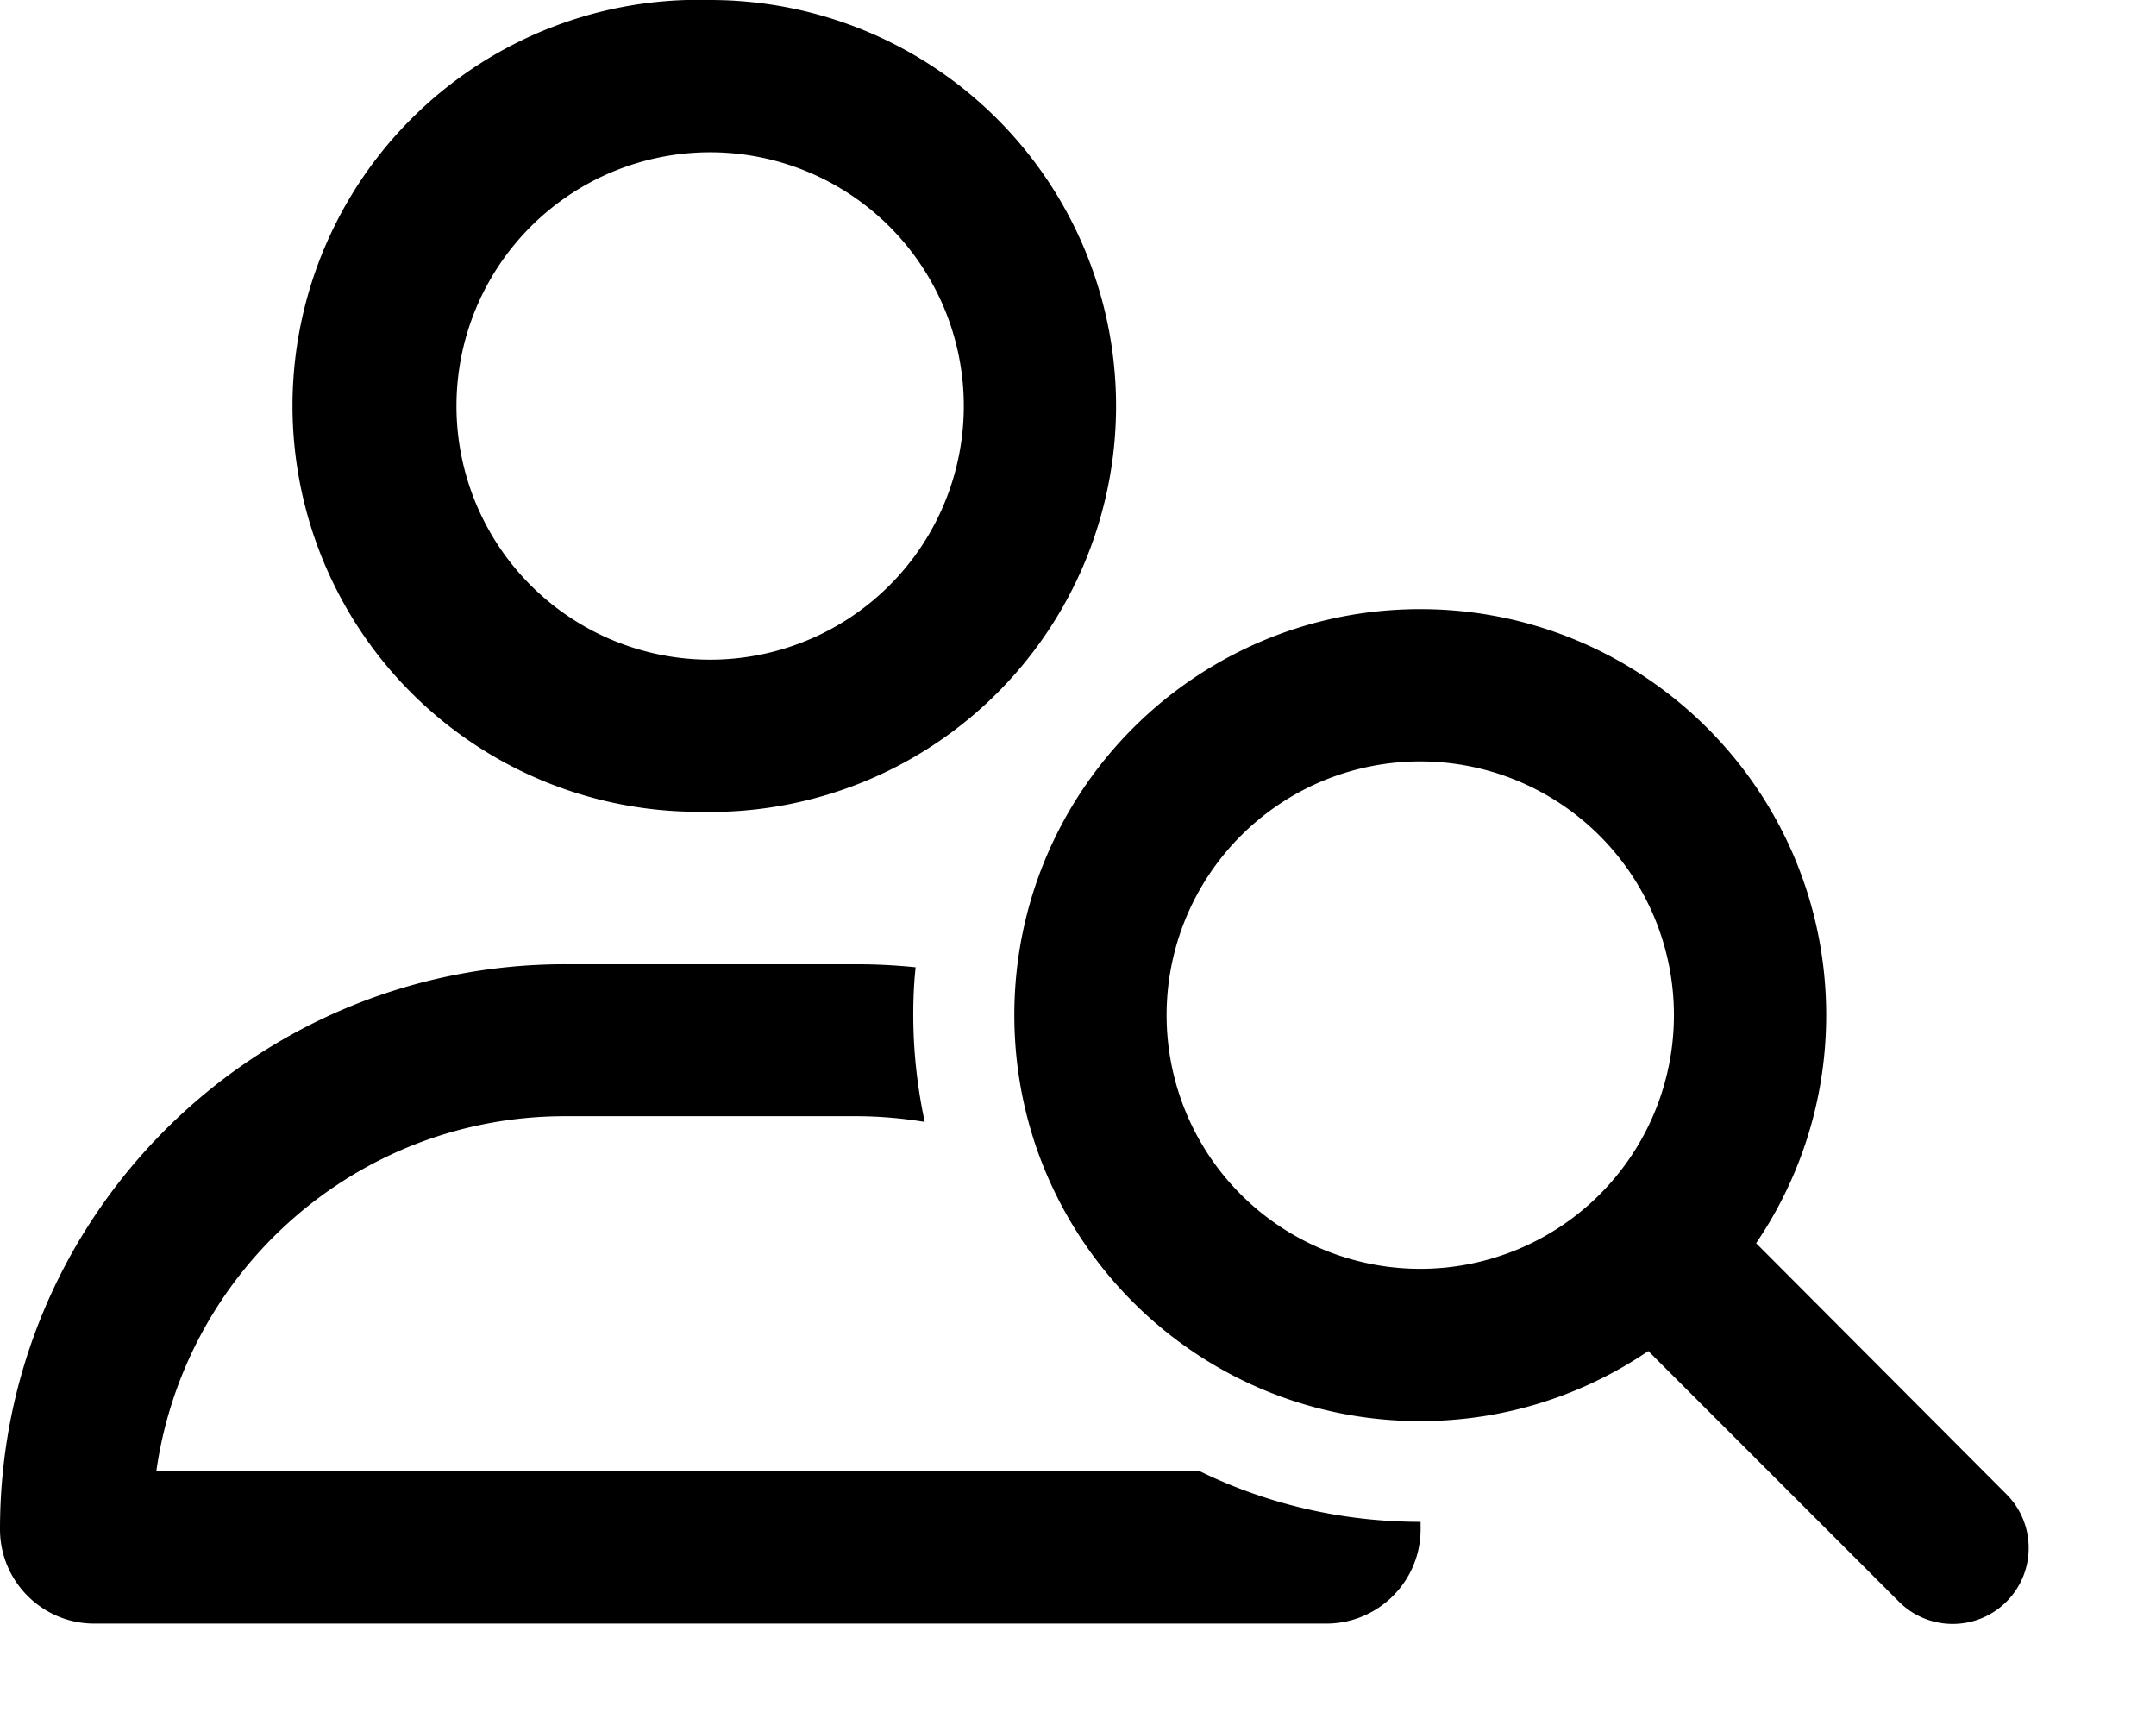 <svg xmlns="http://www.w3.org/2000/svg" viewBox="0 0 640 512"><!--! Font Awesome Pro 6.3.0 by @fontawesome - https://fontawesome.com License - https://fontawesome.com/license (Commercial License) Copyright 2023 Fonticons, Inc. --><path d="M210.8 45.2a75.3 75.3 0 1 1 0 150.6 75.3 75.3 0 1 1 0-150.6zm0 195.8A120.5 120.5 0 1 0 210.8 0a120.5 120.5 0 1 0 0 240.9zM46.4 436.7c8.4-59.6 59.5-105.4 121.4-105.4h86.1c7 0 13.9 .6 20.6 1.7c-2.2-10.3-3.4-20.9-3.4-31.8c0-4.8 .2-9.5 .7-14.1c-5.9-.6-11.8-.9-17.9-.9h-43-43C75.1 286.1 0 361.2 0 453.9c0 15.4 12.5 28 28 28H393.7c15.4 0 28-12.5 28-28c0-.7 0-1.4 0-2.2c-23.6 0-45.9-5.4-65.7-15.1H46.4zM421.6 226a75.3 75.3 0 1 1 0 150.6 75.3 75.3 0 1 1 0-150.6zm0 195.8c25.1 0 48.4-7.7 67.7-20.8l74.4 74.4c8.8 8.8 23.1 8.8 31.9 0s8.8-23.1 0-31.9L521.3 369c13.1-19.3 20.8-42.6 20.8-67.7c0-66.5-53.9-120.5-120.5-120.5s-120.5 53.9-120.5 120.5s53.9 120.5 120.5 120.5z"/></svg>